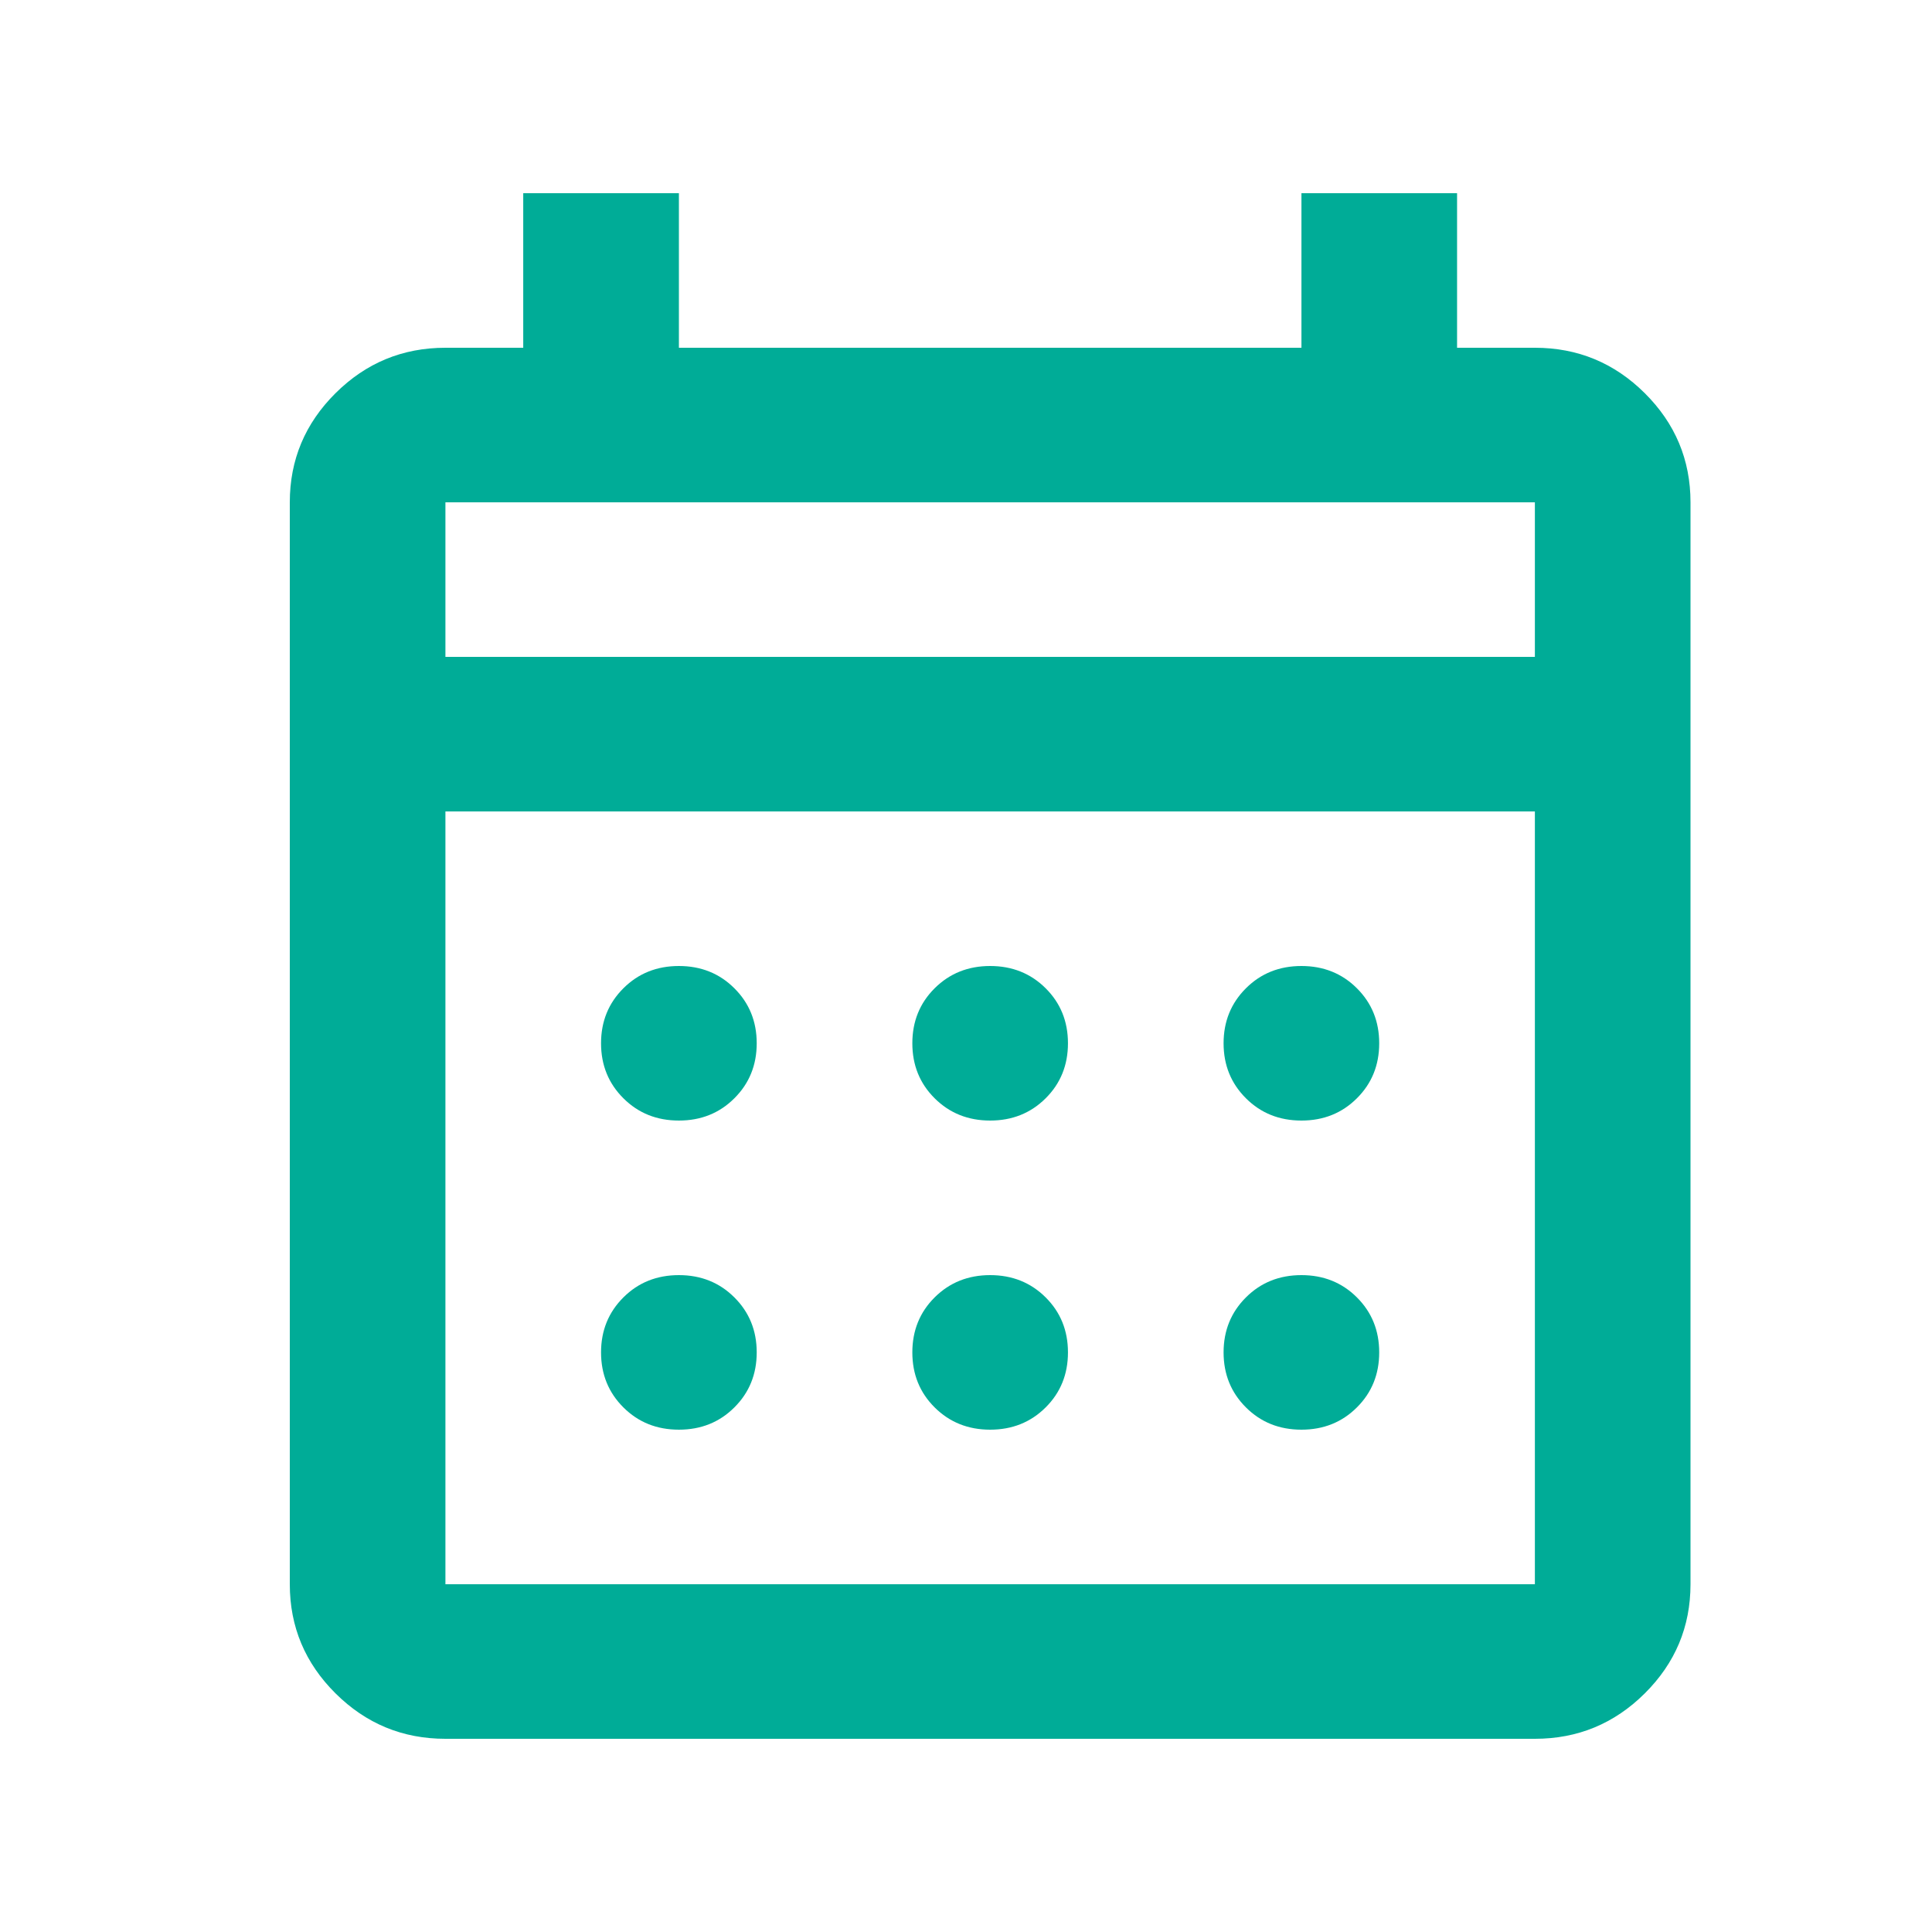 <svg width="40" height="40" viewBox="0 0 40 40" fill="none" xmlns="http://www.w3.org/2000/svg">
<path d="M9.222 36C8.336 36 7.578 35.687 6.947 35.06C6.316 34.433 6 33.68 6 32.8V10.4C6 9.52 6.316 8.767 6.947 8.14C7.578 7.513 8.336 7.2 9.222 7.2H10.833V4H14.056V7.2H26.945V4H30.167V7.2H31.778C32.664 7.2 33.422 7.513 34.053 8.14C34.684 8.767 35 9.52 35 10.4V32.8C35 33.68 34.684 34.433 34.053 35.06C33.422 35.687 32.664 36 31.778 36H9.222ZM9.222 32.8H31.778V16.8H9.222V32.8ZM9.222 13.6H31.778V10.4H9.222V13.6ZM20.5 23.2C20.044 23.2 19.661 23.047 19.352 22.74C19.043 22.433 18.889 22.053 18.889 21.6C18.889 21.147 19.043 20.767 19.352 20.46C19.661 20.153 20.044 20 20.5 20C20.956 20 21.339 20.153 21.648 20.46C21.957 20.767 22.111 21.147 22.111 21.6C22.111 22.053 21.957 22.433 21.648 22.74C21.339 23.047 20.956 23.2 20.5 23.2ZM14.056 23.2C13.599 23.2 13.216 23.047 12.908 22.74C12.599 22.433 12.444 22.053 12.444 21.6C12.444 21.147 12.599 20.767 12.908 20.46C13.216 20.153 13.599 20 14.056 20C14.512 20 14.895 20.153 15.203 20.46C15.512 20.767 15.667 21.147 15.667 21.6C15.667 22.053 15.512 22.433 15.203 22.74C14.895 23.047 14.512 23.2 14.056 23.2ZM26.945 23.2C26.488 23.2 26.105 23.047 25.797 22.74C25.488 22.433 25.333 22.053 25.333 21.6C25.333 21.147 25.488 20.767 25.797 20.46C26.105 20.153 26.488 20 26.945 20C27.401 20 27.784 20.153 28.092 20.46C28.401 20.767 28.555 21.147 28.555 21.6C28.555 22.053 28.401 22.433 28.092 22.74C27.784 23.047 27.401 23.2 26.945 23.2ZM20.5 29.6C20.044 29.6 19.661 29.447 19.352 29.14C19.043 28.833 18.889 28.453 18.889 28C18.889 27.547 19.043 27.167 19.352 26.86C19.661 26.553 20.044 26.4 20.5 26.4C20.956 26.4 21.339 26.553 21.648 26.86C21.957 27.167 22.111 27.547 22.111 28C22.111 28.453 21.957 28.833 21.648 29.14C21.339 29.447 20.956 29.6 20.5 29.6ZM14.056 29.6C13.599 29.6 13.216 29.447 12.908 29.14C12.599 28.833 12.444 28.453 12.444 28C12.444 27.547 12.599 27.167 12.908 26.86C13.216 26.553 13.599 26.4 14.056 26.4C14.512 26.4 14.895 26.553 15.203 26.86C15.512 27.167 15.667 27.547 15.667 28C15.667 28.453 15.512 28.833 15.203 29.14C14.895 29.447 14.512 29.6 14.056 29.6ZM26.945 29.6C26.488 29.6 26.105 29.447 25.797 29.14C25.488 28.833 25.333 28.453 25.333 28C25.333 27.547 25.488 27.167 25.797 26.86C26.105 26.553 26.488 26.4 26.945 26.4C27.401 26.4 27.784 26.553 28.092 26.86C28.401 27.167 28.555 27.547 28.555 28C28.555 28.453 28.401 28.833 28.092 29.14C27.784 29.447 27.401 29.6 26.945 29.6Z" fill="#00AC97"/>
</svg>

